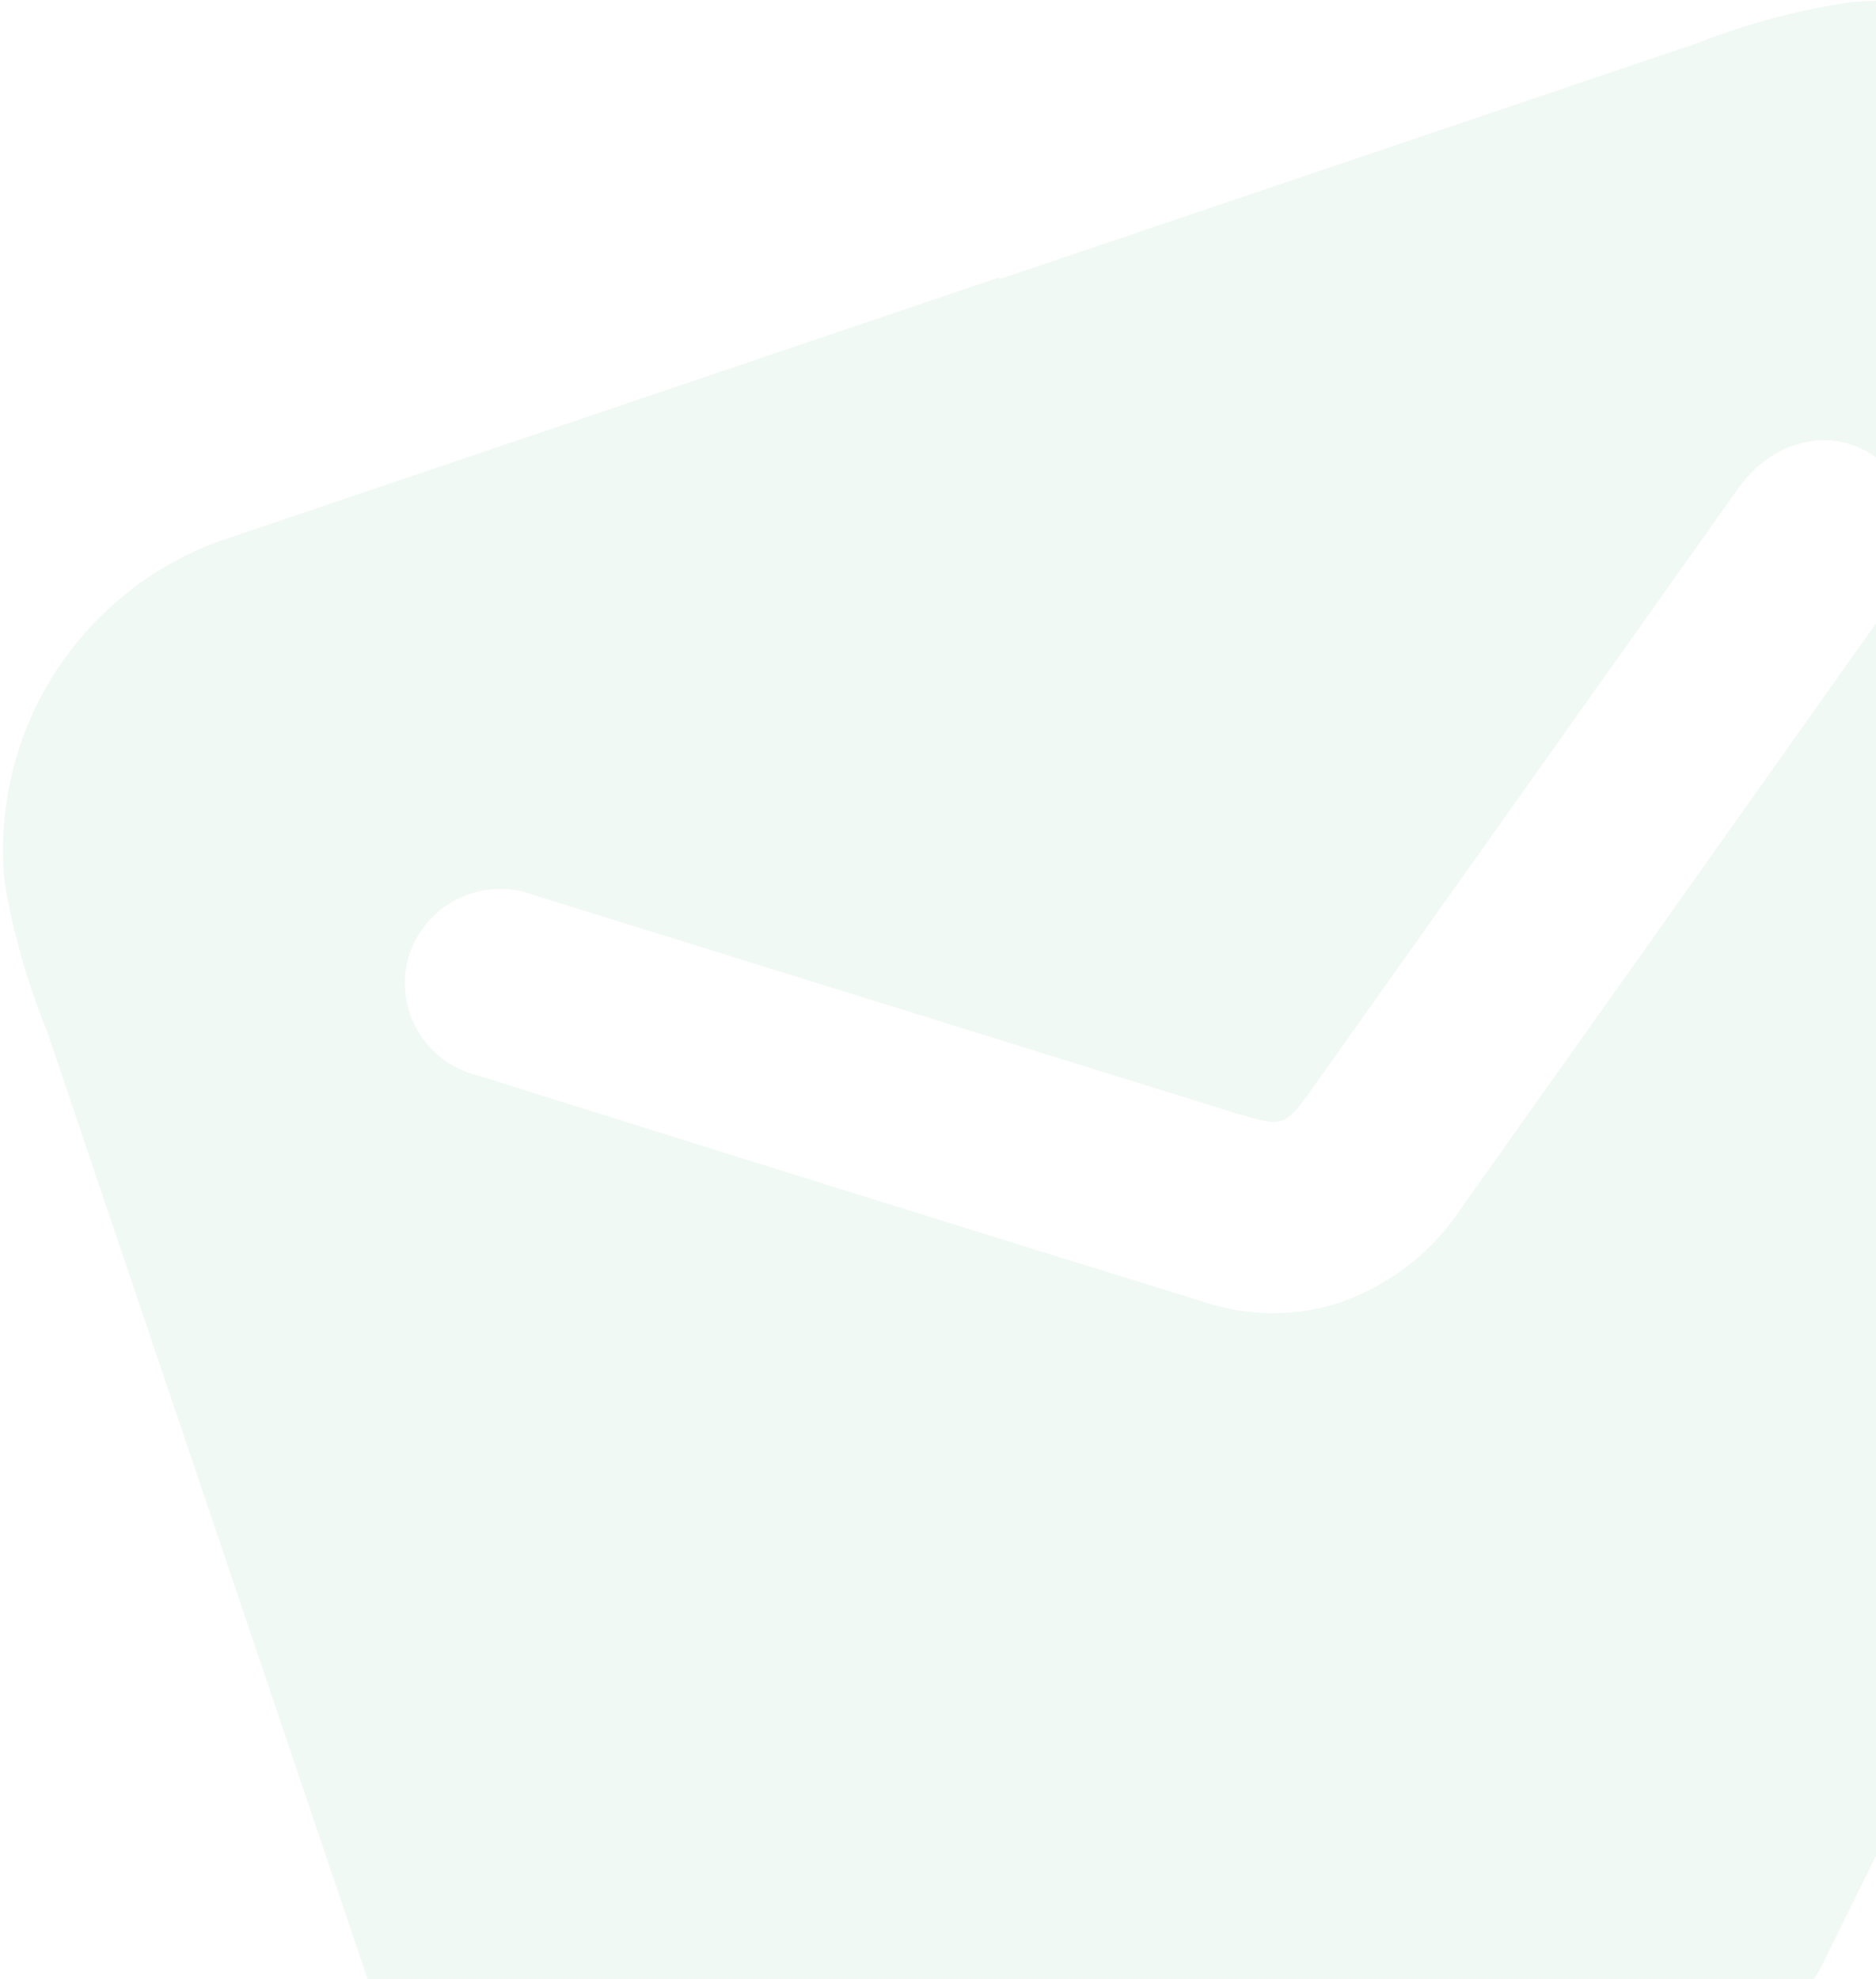 <svg width="201" height="212" viewBox="0 0 201 212" fill="none" xmlns="http://www.w3.org/2000/svg">
<path opacity="0.07" d="M198.509 0.203C192.848 1.015 187.3 2.483 181.978 4.575C157.042 13.009 132.076 21.453 107.111 29.897L107.051 29.72L25.034 57.459C17.312 59.87 10.656 64.866 6.184 71.607C1.712 78.348 -0.302 86.423 0.48 94.474C1.412 99.981 2.947 105.369 5.058 110.54C17.455 147.196 29.853 183.852 42.25 220.507C42.73 221.682 43.138 222.886 43.469 224.112C45.203 232.787 50.118 240.5 57.25 245.734C64.382 250.968 73.214 253.345 82.01 252.397C87.32 251.493 92.514 250.002 97.495 247.95C127.04 237.957 156.526 227.985 185.953 218.032L187.282 217.582C190.784 216.319 193.656 213.742 195.289 210.396L253.124 93.148C253.991 91.454 254.512 89.605 254.656 87.707C254.8 85.81 254.564 83.903 253.963 82.098L253.873 81.832C247.391 62.667 240.981 43.456 234.643 24.198C232.192 16.721 227.293 10.287 220.738 5.934C214.182 1.58 206.352 -0.438 198.509 0.203ZM203.01 63.937L176.152 101.83L156.616 129.345C153.33 134.382 148.373 138.099 142.617 139.841C138.193 141.068 133.504 140.958 129.143 139.525C103.108 131.473 77.11 123.365 51.148 115.201C49.803 114.875 48.54 114.278 47.434 113.446C46.328 112.615 45.404 111.567 44.717 110.366C44.03 109.165 43.596 107.837 43.441 106.462C43.285 105.087 43.412 103.695 43.813 102.371C44.243 101.04 44.94 99.81 45.862 98.757C46.784 97.704 47.91 96.85 49.173 96.247C50.436 95.644 51.809 95.305 53.208 95.251C54.606 95.196 56.001 95.428 57.307 95.931L132.397 119.263C137.592 120.798 137.592 120.798 140.729 116.445L186.241 52.323C191.015 45.605 199.615 45.429 203.736 51.97C204.938 53.771 205.517 55.915 205.386 58.076C205.255 60.236 204.42 62.295 203.01 63.937Z" fill="#33A959"/>
</svg>

